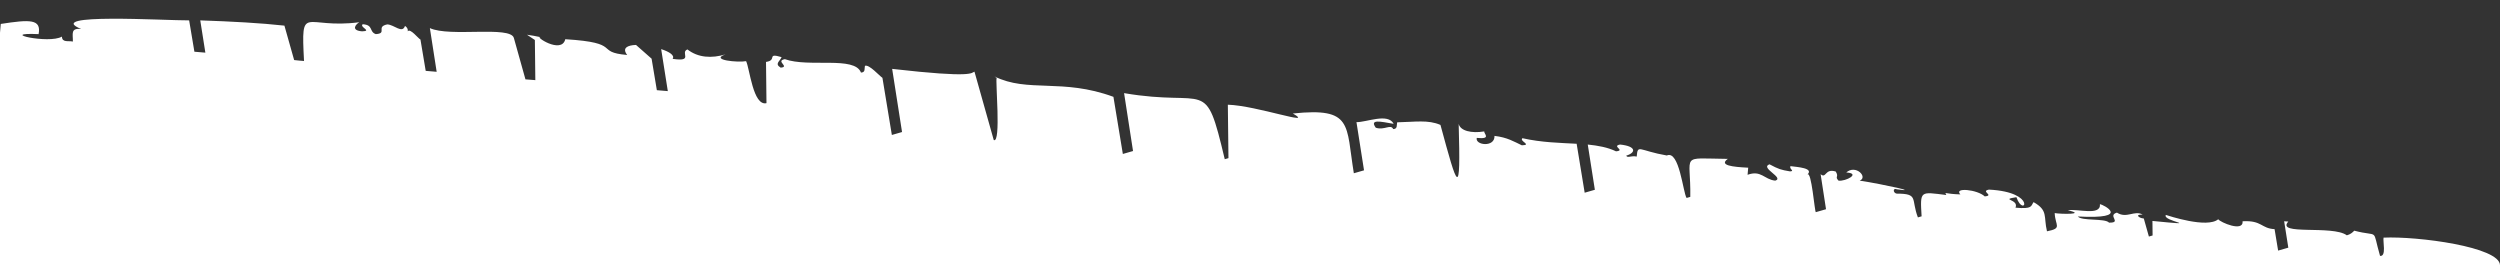 <?xml version="1.0" encoding="UTF-8"?> <!-- Generator: Adobe Illustrator 27.3.1, SVG Export Plug-In . SVG Version: 6.00 Build 0) --> <svg xmlns="http://www.w3.org/2000/svg" xmlns:xlink="http://www.w3.org/1999/xlink" id="Слой_1" x="0px" y="0px" viewBox="0 0 1619.1 171.8" style="enable-background:new 0 0 1619.1 171.8;" xml:space="preserve"><rect x="0" y="0" width="1619.1" height="171.8" fill="#333333" stroke="none"/> <style type="text/css"> .st0{fill:#FFFFFF;} </style> <path class="st0" d="M1619.1,171.8c0-11.9-53.4-18.9-75.4-17.9c-0.6,2,2,12.5-2.3,11.8c-5.4-18.7,0-11.9-16.7-16.3 c-1.2,1.3-2.6,2.4-4.8,3c-9.2-6.8-46.2,0.3-37.9-8.9c-1-0.1-1.9-0.1-2.7-0.2l2.7,17.1l-6.6,1.9l-2.3-13.9c-8.7-0.4-8.1-5.8-20.7-5.1 c0.6,7.2-14.4,0.7-15.8-1.3c-7.2,6.1-32.3-2.3-33.9-2.8c-2.8,4.2,26.3,7.3-8.7,3.9l0.1,9.4l-2.4,0.7l-3.3-11.7 c-3.3-0.2-6-2.8-0.7-2.5c-5.4-3.1-10.3,2.8-16.7-1.3c-6.5,1.9,3.6,6.6-5.1,6.5c-2.6-3-17.8-0.9-20.2-4c35.4,1.9,16.4-7.7,14.3-8 c0.7,7.9-14.5,2.8-20.8,4c12.5,2.8-4.8,2.5-8.5,1.8c0.3,8.2,5.2,9.8-5,11.8c-2.3-9.6,0.9-13.5-8.7-18.9c-1.8,2.6-0.6,4.6-11.7,3.6 c2.5-5.6-10.5-5,0.6-6.8c4.8,14,14.2-3.3-17.8-4.9c-5.7,1.1,3.8,3.8-2.7,4.4c-4.8-4.5-20.3-6-15.8-1.3c-4.2-0.1-7.3-0.5-9.7-0.9 c0.2,0.4,0.4,0.8,0.6,1.3c-17.1-2.1-17-3.1-16,13.8l-2.4,0.7c-4.6-12,0.7-15.4-13.8-15.4c-2.4-0.5-2.5-3.9,0.2-2.8 c7.6,1.1,5.8,0.3,0.1-1c-6.2-1.4-16.7-3.5-24.2-4.6c5.6-2.2-2.5-10.7-8.7-5.3c9.7,0.6-0.4,5.9-5,5.3c-2.7-2.9,0.5-2.1-1.8-5.9 c-7.1-2.3-6.1,4.9-9.8,1.7l3.5,22.7l-6.6,1.9c-0.8-0.2-2.8-27.3-5.5-24.3c4.5-4.3-6.5-4.9-10.9-5.5c-1.1,1.9,3.1,3.2-0.3,3.4 c-6-1-7.5-1.5-13.3-4.6c-6.5,2.3,9.9,8.7,3.7,10.6c-7.2-0.8-9.1-7-17.9-3.8l0.4-4.6c-10.2-0.5-19.1-1.5-13.2-5.7 c-31.7-0.3-23.8-3.9-24.3,24.6l-2.4,0.7c-2.3-3.4-4.7-31.2-12.8-27.5c-18.3-3.2-18.8-7.6-19.5,0.7c-3.8-0.8-5.9,1.2-6.8-0.6 c6.4-1.9,6.7-6.1-4-7.2c-5.7,1.1,3.8,3.8-2.6,4.4c-5.4-2.6-11.6-3.7-18.3-4.4l4.6,29.3l-6.6,1.9l-5.2-31.7 c-10.8-0.6-22.7-0.8-35.1-3.6c-2.3,1.9,6.5,4.4-0.4,4.6c-5.1-2.4-9.3-5.1-17.7-6.1c0.3,7.6-12.7,6.1-11.5,1.3c9.9,1,4.4-2.8,4.9-4.2 c-8.4,1.4-15.6-0.4-16.6-4.9c1.4,49.7-0.6,41.8-11.8,0.7c-8-3.5-16.5-1.9-28-1.7c-0.5,1.7,0.4,4.3-2.6,4.4c-1.6-3.5-5.8,1-11.3-0.9 c-4-5.6,2.6-4.1,11.6-2.5c-3.7-7.2-17.5-1-24.1-1.1l4.9,31.2l-6.6,1.9c-5.2-31.5-0.4-42.8-39.5-38.7c15,8.6-23.2-5.1-42.1-5.7 l0.4,34.6l-2.4,0.7c-12.9-54.4-10.4-33.4-65.2-42.8l5.8,37.5l-6.6,1.9l-6.1-37c-33.1-12.2-55.5-2.5-77-13.2l1.4,1 c-1,1,3,42.6-1.9,40.2l-11.7-41.5l-0.8-2.8c-2.2,0.7,0,4.3-53.3-1.8l6.4,40.9l-6.6,1.9l-6.1-37c-2-1.3-8.5-8.8-11.3-7.8 c-0.5,1.7,0.5,4.3-2.6,4.4c-4-10.9-33.8-3.1-49.3-8.7c-6.4,1.2,3.5,5-2.7,5.5c-4.2-2.5-0.4-4.2,0.6-6.8c-10.1-3-2.5,2-10.1,3.1 l0.3,26.7c-8.7,2.1-10.9-22.7-13.2-27.2c-5,1-23.9-0.7-13.3-4.4c-9,2.7-17.8,2.2-24.7-3.2c-5,2,4.5,8.2-9.6,6.1 c1.6-2.2-2.1-4.6-7.4-6.3l4.3,27.2c-2.4-0.2-4.7-0.4-7.1-0.6L422,38l-10.1-8.9c-5.6,0.2-9.2,2-5.7,6.5c-21.5-1.8-2.5-7.9-40.1-10.2 c-2.4,10.1-20.9-2.5-15.8-1.3c-3.2-0.7-6.1-1.2-9-1.6l5.1,3.4l0.3,26c-2.1-0.1-4.2-0.4-6.4-0.5l-7.5-26.8 c-2.2-8.1-41.5-0.4-54.4-6.4l4.4,28.3c-2.4-0.2-4.7-0.4-7.1-0.6l-3.4-20.3c-1.2-0.4-6.7-7.6-8.2-5.3c0.2-1.5-0.5-2.7-1.8-3.5 c-1.8,5.2-6.9-0.8-11.5-1c-7.6,1.6,0.3,5.8-7.4,6.3c-4.5-1.5-1.4-6-8.5-6.4c-2.3,1.9,6.4,4.4-0.4,4.6c-7.4-0.6-4.2-4.5-1.8-5.9 c-35.8,4.7-37.8-13-35.8,25.1c-2.1-0.2-4.3-0.3-6.4-0.6l-6.3-22.3c-15.4-1.7-34-2.7-54.5-3.4l3.3,20.9c-2.4-0.2-4.8-0.4-7.1-0.6 l-3.4-20.3c-15.6,0.1-95.1-4.8-69.9,5.6c-7.1-0.8-5.3,3.2-5.4,8.1c-2.9-0.6-7,0.8-7.1-3.2c-8.3,5-42.5-2.8-15.1-1.6 c1.9-9.9-5.7-9.5-24.5-6.6L0,21.2v150.6H1619.1L1619.1,171.8z"></path> </svg> 
